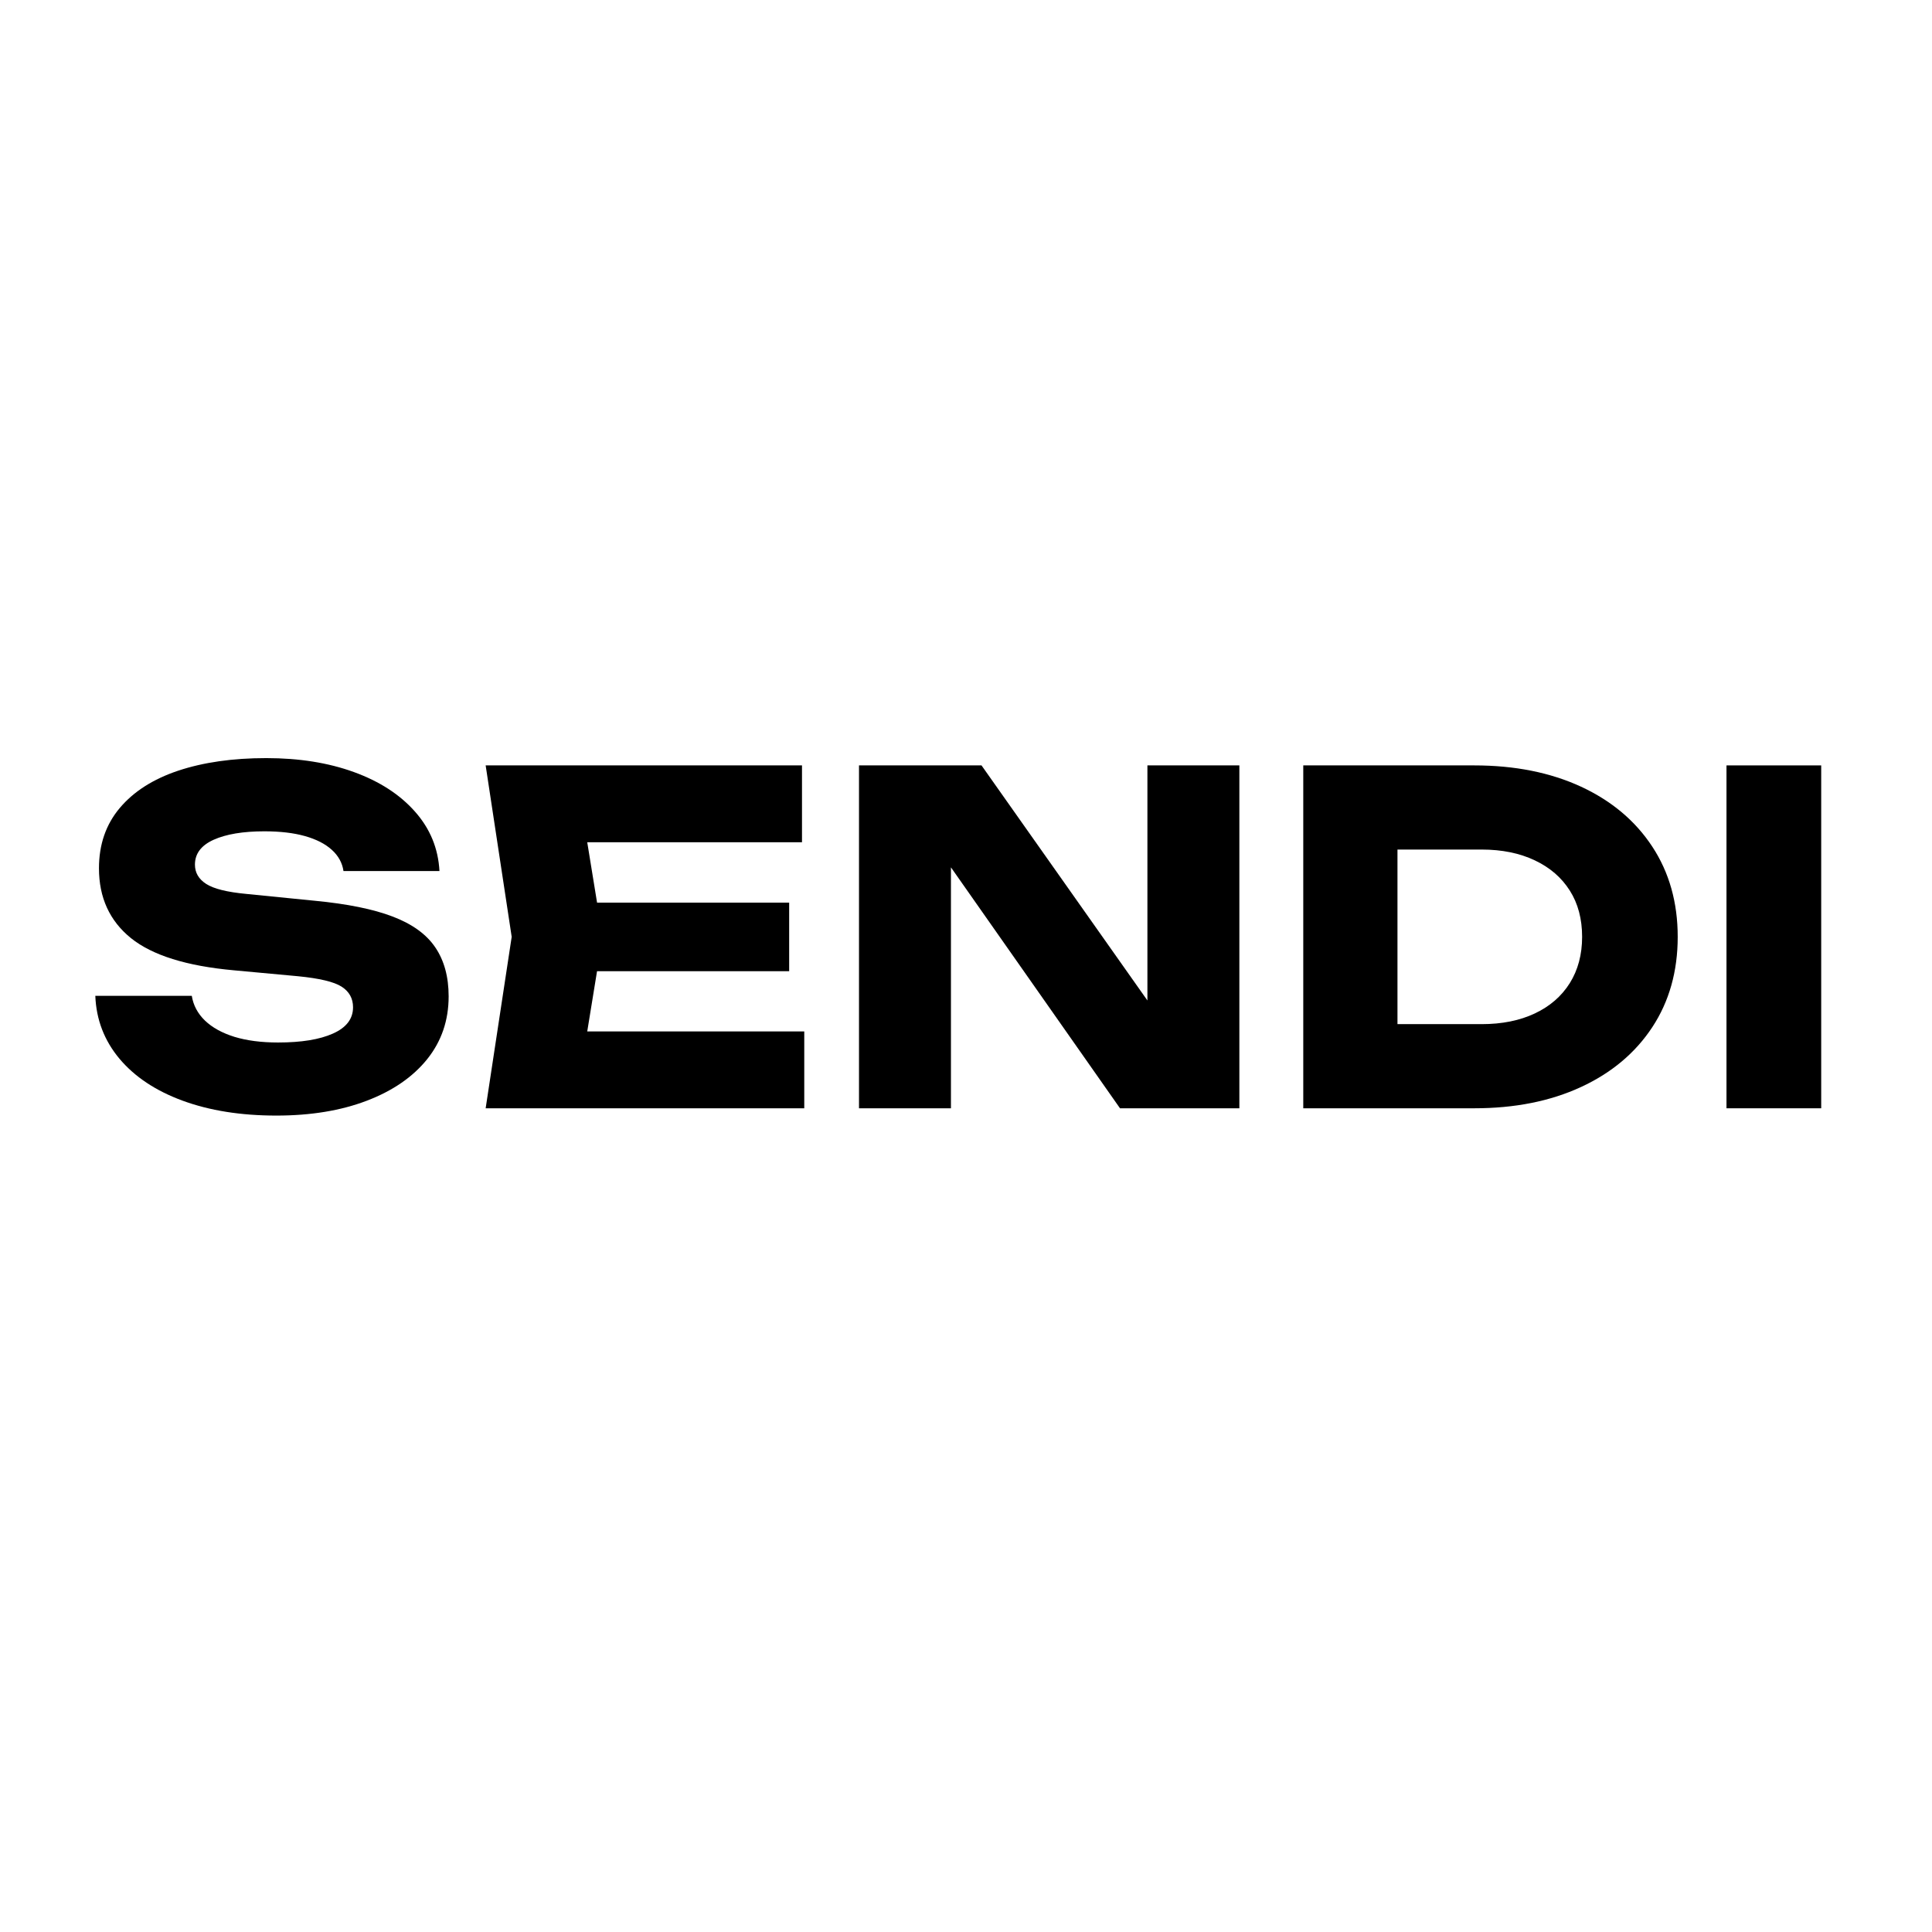 <svg xmlns="http://www.w3.org/2000/svg" xmlns:xlink="http://www.w3.org/1999/xlink" width="320" zoomAndPan="magnify" viewBox="0 0 240 240" height="320" preserveAspectRatio="xMidYMid meet" version="1.0"><defs><g/></defs><g fill="#000000" fill-opacity="1"><g transform="translate(9.794, 137.675)"><g><path d="M 2.047 -13.969 L 14.031 -13.969 C 14.219 -12.789 14.766 -11.766 15.672 -10.891 C 16.578 -10.023 17.797 -9.352 19.328 -8.875 C 20.867 -8.406 22.676 -8.172 24.75 -8.172 C 27.633 -8.172 29.906 -8.539 31.562 -9.281 C 33.227 -10.02 34.062 -11.109 34.062 -12.547 C 34.062 -13.648 33.586 -14.504 32.641 -15.109 C 31.703 -15.711 29.891 -16.145 27.203 -16.406 L 19.25 -17.141 C 13.383 -17.672 9.125 -19.004 6.469 -21.141 C 3.82 -23.285 2.5 -26.176 2.5 -29.812 C 2.5 -32.758 3.359 -35.254 5.078 -37.297 C 6.805 -39.348 9.227 -40.895 12.344 -41.938 C 15.469 -42.977 19.113 -43.5 23.281 -43.5 C 27.363 -43.5 30.992 -42.922 34.172 -41.766 C 37.359 -40.609 39.891 -38.969 41.766 -36.844 C 43.641 -34.727 44.648 -32.27 44.797 -29.469 L 32.875 -29.469 C 32.727 -30.488 32.242 -31.367 31.422 -32.109 C 30.609 -32.848 29.5 -33.414 28.094 -33.812 C 26.695 -34.207 25.016 -34.406 23.047 -34.406 C 20.398 -34.406 18.301 -34.055 16.75 -33.359 C 15.195 -32.66 14.422 -31.629 14.422 -30.266 C 14.422 -29.273 14.883 -28.477 15.812 -27.875 C 16.738 -27.27 18.414 -26.852 20.844 -26.625 L 29.297 -25.781 C 33.348 -25.395 36.582 -24.738 39 -23.812 C 41.426 -22.883 43.188 -21.609 44.281 -19.984 C 45.383 -18.359 45.938 -16.332 45.938 -13.906 C 45.938 -10.914 45.047 -8.312 43.266 -6.094 C 41.484 -3.883 38.984 -2.164 35.766 -0.938 C 32.555 0.289 28.812 0.906 24.531 0.906 C 20.133 0.906 16.258 0.289 12.906 -0.938 C 9.562 -2.164 6.941 -3.906 5.047 -6.156 C 3.16 -8.414 2.16 -11.02 2.047 -13.969 Z M 2.047 -13.969 "/></g></g></g><g fill="#000000" fill-opacity="1"><g transform="translate(57.658, 137.675)"><g><path d="M 40.375 -25.547 L 40.375 -17.031 L 9.203 -17.031 L 9.203 -25.547 Z M 17.203 -21.297 L 14.422 -4.203 L 9.656 -9.547 L 42.25 -9.547 L 42.25 0 L 2.672 0 L 5.906 -21.297 L 2.672 -42.594 L 41.969 -42.594 L 41.969 -33.047 L 9.656 -33.047 L 14.422 -38.391 Z M 17.203 -21.297 "/></g></g></g><g fill="#000000" fill-opacity="1"><g transform="translate(102.739, 137.675)"><g><path d="M 43.438 -8.234 L 39.797 -7.5 L 39.797 -42.594 L 51.219 -42.594 L 51.219 0 L 36.391 0 L 11.812 -35.031 L 15.391 -35.766 L 15.391 0 L 3.969 0 L 3.969 -42.594 L 19.188 -42.594 Z M 43.438 -8.234 "/></g></g></g><g fill="#000000" fill-opacity="1"><g transform="translate(157.927, 137.675)"><g><path d="M 25.203 -42.594 C 30.242 -42.594 34.664 -41.711 38.469 -39.953 C 42.27 -38.191 45.223 -35.707 47.328 -32.5 C 49.43 -29.301 50.484 -25.566 50.484 -21.297 C 50.484 -17.016 49.43 -13.273 47.328 -10.078 C 45.223 -6.879 42.27 -4.398 38.469 -2.641 C 34.664 -0.879 30.242 0 25.203 0 L 3.969 0 L 3.969 -42.594 Z M 15.672 -4.938 L 10.047 -10.453 L 26.125 -10.453 C 28.656 -10.453 30.859 -10.895 32.734 -11.781 C 34.609 -12.664 36.055 -13.922 37.078 -15.547 C 38.098 -17.18 38.609 -19.098 38.609 -21.297 C 38.609 -23.523 38.098 -25.441 37.078 -27.047 C 36.055 -28.66 34.609 -29.91 32.734 -30.797 C 30.859 -31.691 28.656 -32.141 26.125 -32.141 L 10.047 -32.141 L 15.672 -37.641 Z M 15.672 -4.938 "/></g></g></g><g fill="#000000" fill-opacity="1"><g transform="translate(210.502, 137.675)"><g><path d="M 3.969 -42.594 L 15.734 -42.594 L 15.734 0 L 3.969 0 Z M 3.969 -42.594 "/></g></g></g></svg>
